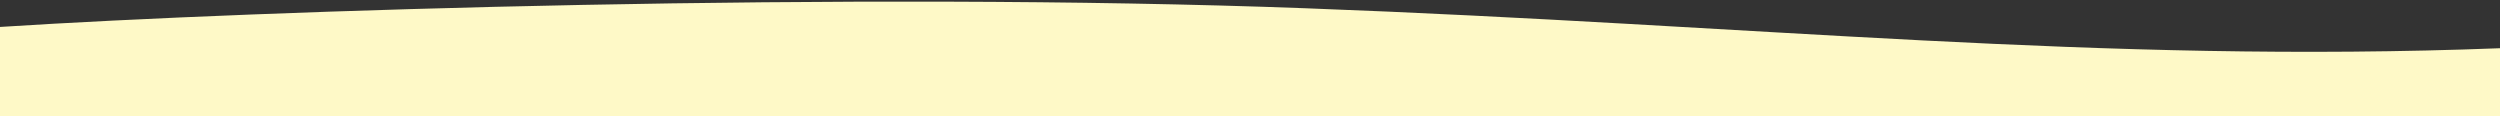 <svg width="1440" height="67" viewBox="0 0 1440 67" fill="none" xmlns="http://www.w3.org/2000/svg">
<rect x="0" y="0" width="1440" height="67" fill="#333333" stroke="none"/>
<g clip-path="url(#clip0_8327_20727)">
<path d="M0 15.521C152.355 5.721 491.467 -4.948 751.942 4.757C1012.42 14.462 1209.01 36.723 1440 27.779V67H0V15.521Z" fill="#FEF9C7"/>
</g>
<defs>
<clipPath id="clip0_8327_20727">
<rect width="1440" height="66.07" fill="white" transform="translate(0 0.93)"/>
</clipPath>
</defs>
</svg>

